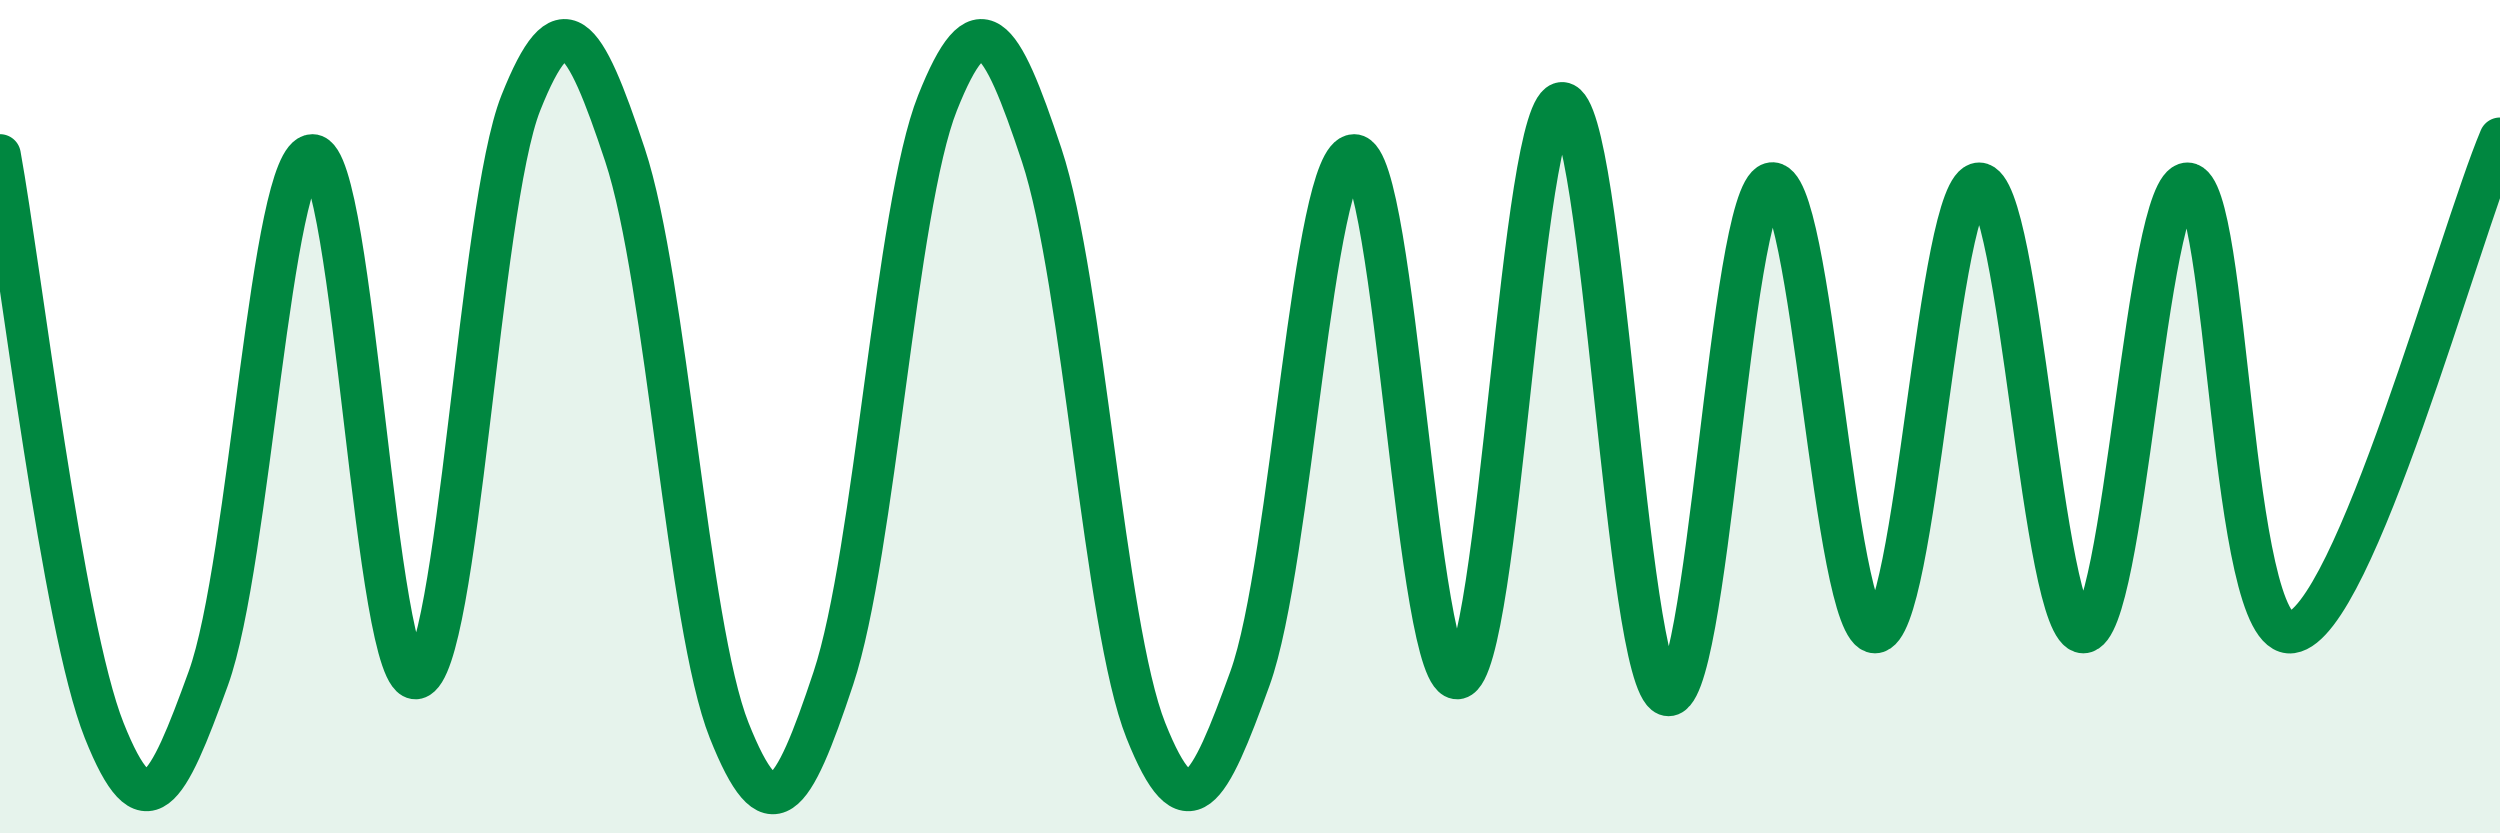 
    <svg width="60" height="20" viewBox="0 0 60 20" xmlns="http://www.w3.org/2000/svg">
      <path
        d="M 0,3.72 C 0.5,6.48 1.5,15.02 2.5,17.53 C 3.5,20.04 4,19.04 5,16.28 C 6,13.52 6.5,3.72 7.5,3.72 C 8.5,3.72 9,16.53 10,16.28 C 11,16.03 11.5,4.98 12.5,2.47 C 13.5,-0.04 14,0.71 15,3.72 C 16,6.73 16.5,15.02 17.5,17.53 C 18.5,20.04 19,19.29 20,16.28 C 21,13.27 21.5,4.98 22.5,2.47 C 23.5,-0.04 24,0.71 25,3.72 C 26,6.73 26.5,15.02 27.5,17.53 C 28.5,20.04 29,19.04 30,16.28 C 31,13.52 31.5,3.72 32.5,3.72 C 33.5,3.72 34,16.53 35,16.28 C 36,16.03 36.5,2.39 37.5,2.47 C 38.5,2.55 39,16.29 40,16.68 C 41,17.07 41.5,4.7 42.5,4.4 C 43.5,4.1 44,15.18 45,15.18 C 46,15.18 46.5,4.4 47.5,4.4 C 48.5,4.4 49,15.18 50,15.18 C 51,15.18 51.5,4.4 52.5,4.4 C 53.5,4.4 53.5,15.4 55,15.18 C 56.5,14.96 59,5.69 60,3.32L60 20L0 20Z"
        fill="#008740"
        opacity="0.1"
        stroke-linecap="round"
        stroke-linejoin="round"
      />
      <path
        d="M 0,3.72 C 0.5,6.48 1.5,15.02 2.5,17.53 C 3.5,20.04 4,19.04 5,16.28 C 6,13.52 6.5,3.72 7.5,3.72 C 8.5,3.72 9,16.53 10,16.28 C 11,16.03 11.5,4.98 12.5,2.47 C 13.5,-0.04 14,0.71 15,3.72 C 16,6.73 16.5,15.02 17.5,17.53 C 18.5,20.04 19,19.29 20,16.28 C 21,13.27 21.5,4.98 22.5,2.47 C 23.5,-0.04 24,0.71 25,3.72 C 26,6.73 26.5,15.02 27.5,17.53 C 28.5,20.04 29,19.04 30,16.28 C 31,13.52 31.5,3.72 32.5,3.72 C 33.5,3.72 34,16.53 35,16.28 C 36,16.03 36.5,2.39 37.5,2.47 C 38.5,2.55 39,16.29 40,16.68 C 41,17.07 41.5,4.7 42.5,4.4 C 43.5,4.1 44,15.18 45,15.18 C 46,15.18 46.5,4.4 47.5,4.4 C 48.5,4.4 49,15.18 50,15.18 C 51,15.18 51.5,4.4 52.5,4.4 C 53.5,4.4 53.5,15.4 55,15.18 C 56.5,14.96 59,5.69 60,3.32"
        stroke="#008740"
        stroke-width="1"
        fill="none"
        stroke-linecap="round"
        stroke-linejoin="round"
      />
    </svg>
  